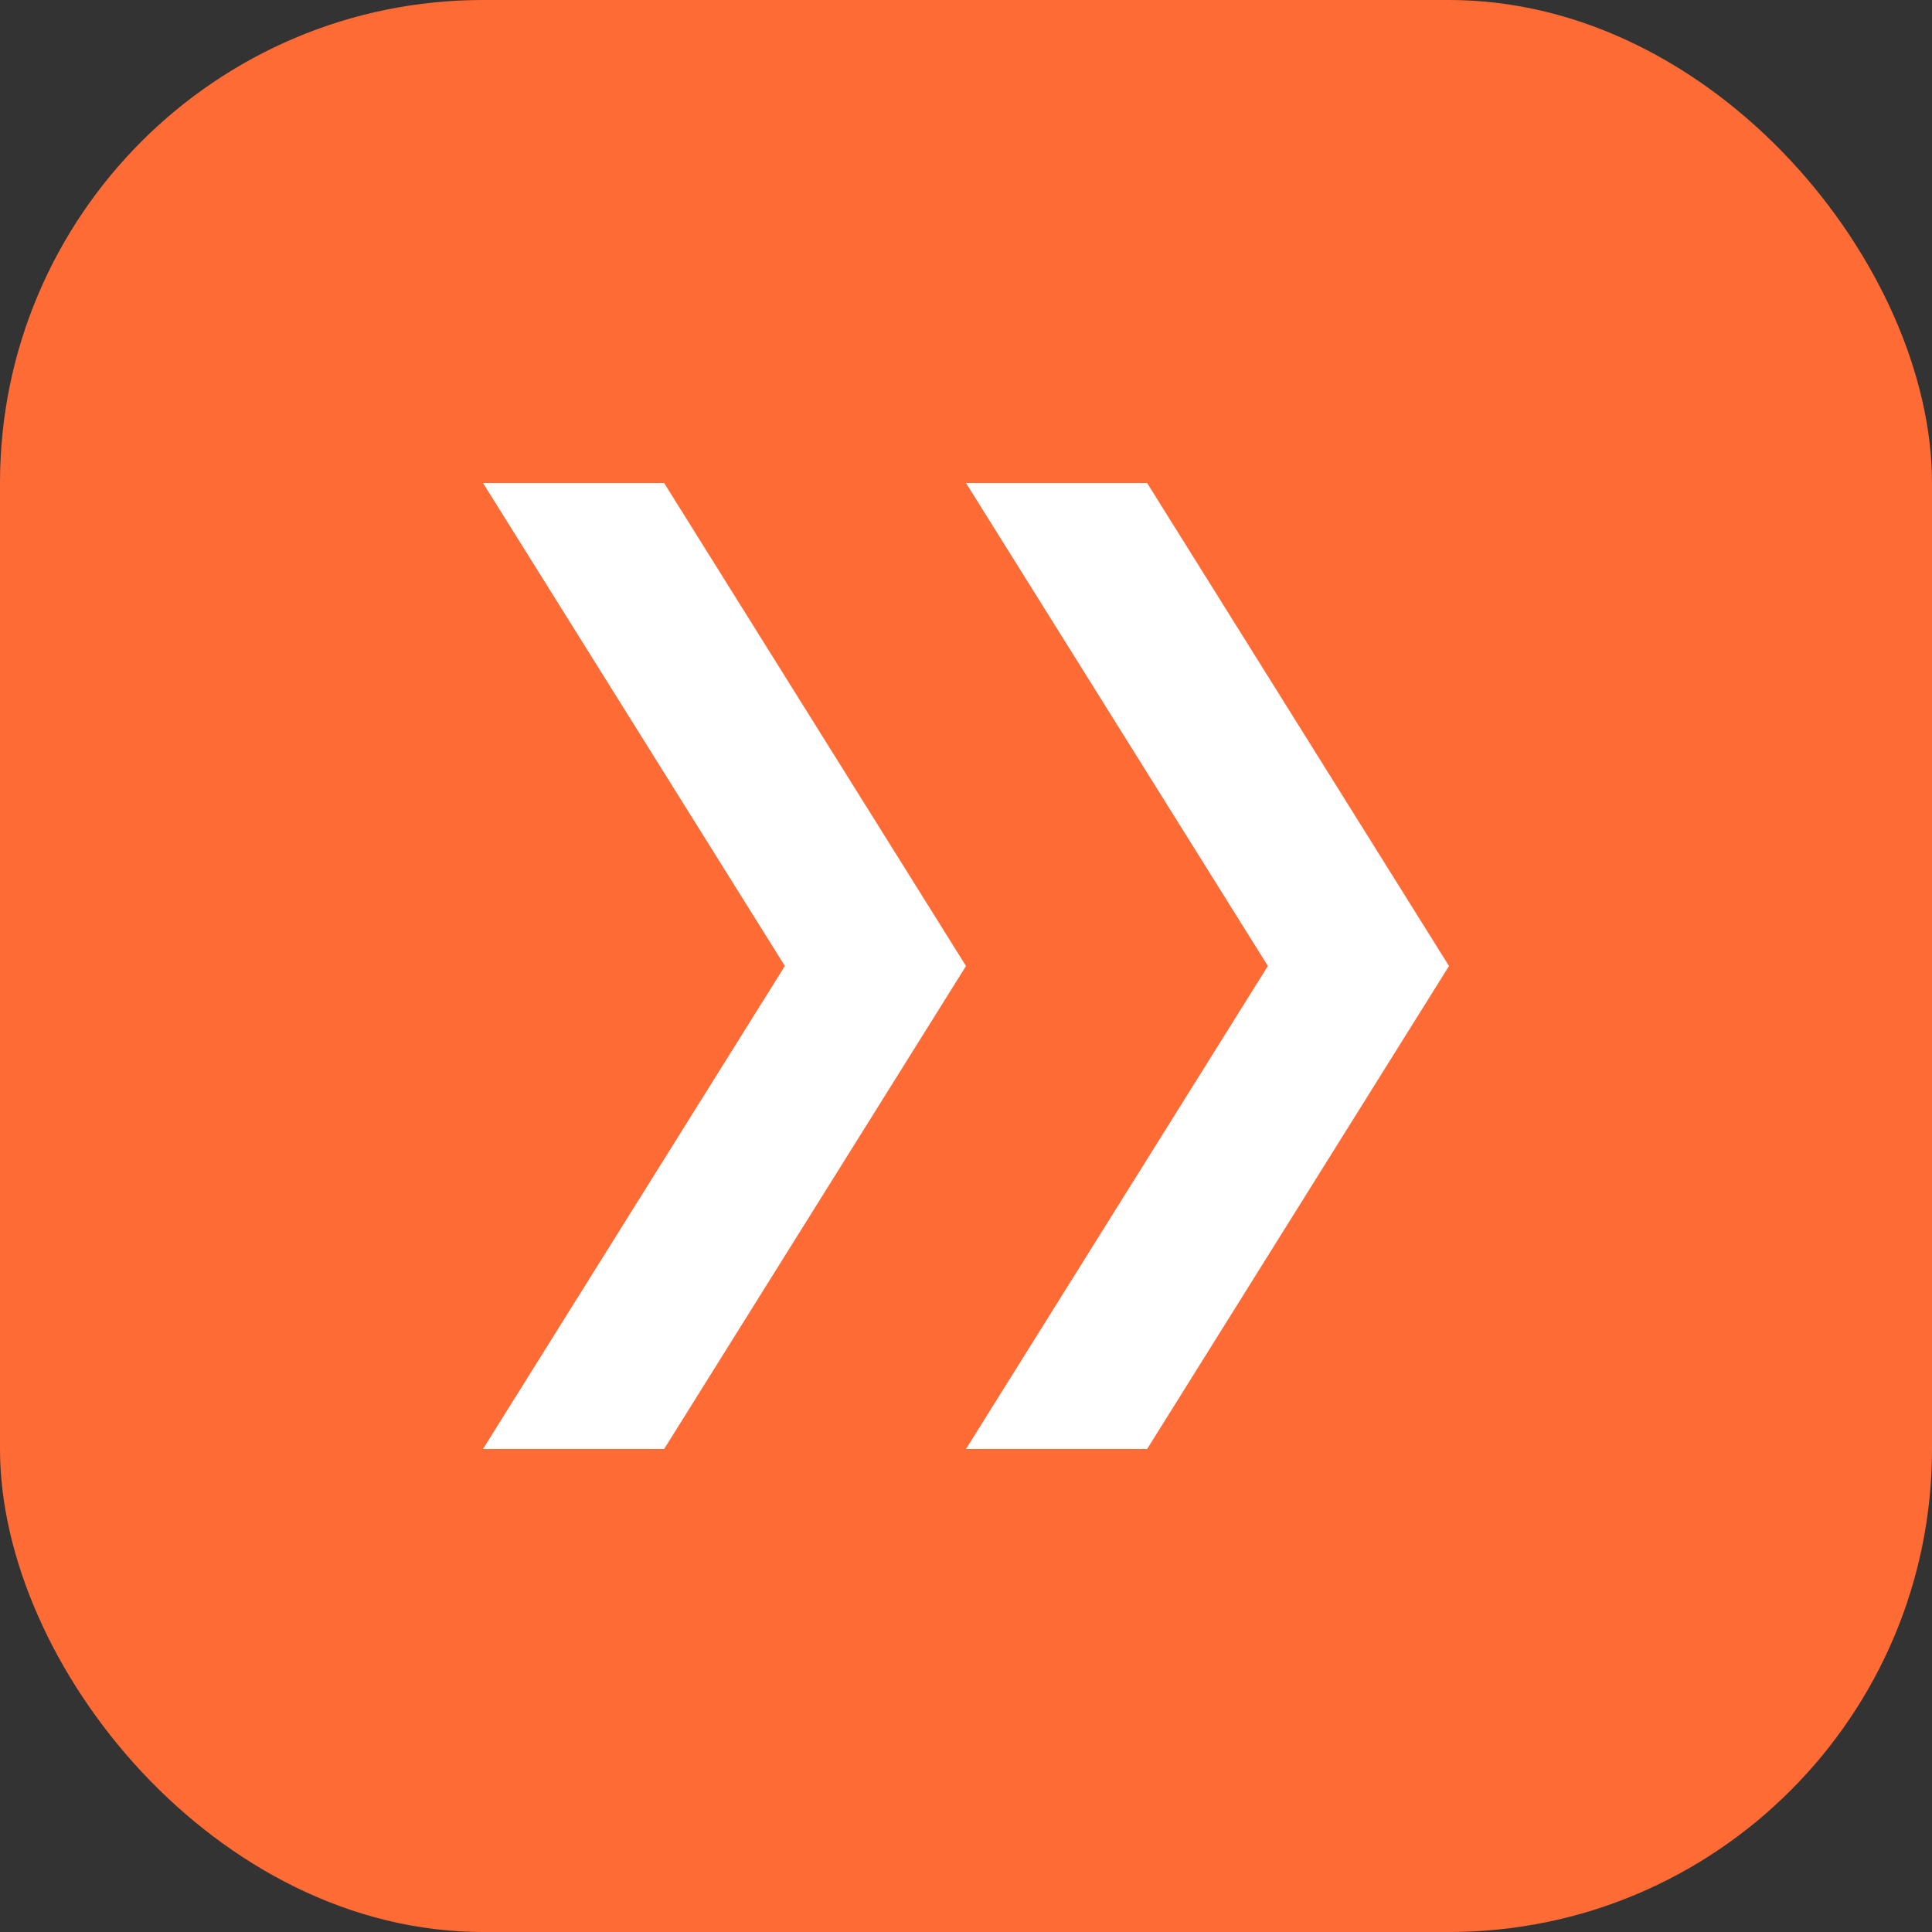 <?xml version="1.0" encoding="UTF-8"?>
<svg width="32" height="32" viewBox="0 0 32 32" fill="none" xmlns="http://www.w3.org/2000/svg">
    <rect x="0" y="0" width="32" height="32" fill="#333333" stroke="none"/>
    <rect width="32" height="32" rx="8" fill="#FF6B35"/>
    <path d="M8 8L13 16L8 24H11L16 16L11 8H8Z" fill="white"/>
    <path d="M16 8L21 16L16 24H19L24 16L19 8H16Z" fill="white"/>
</svg>
